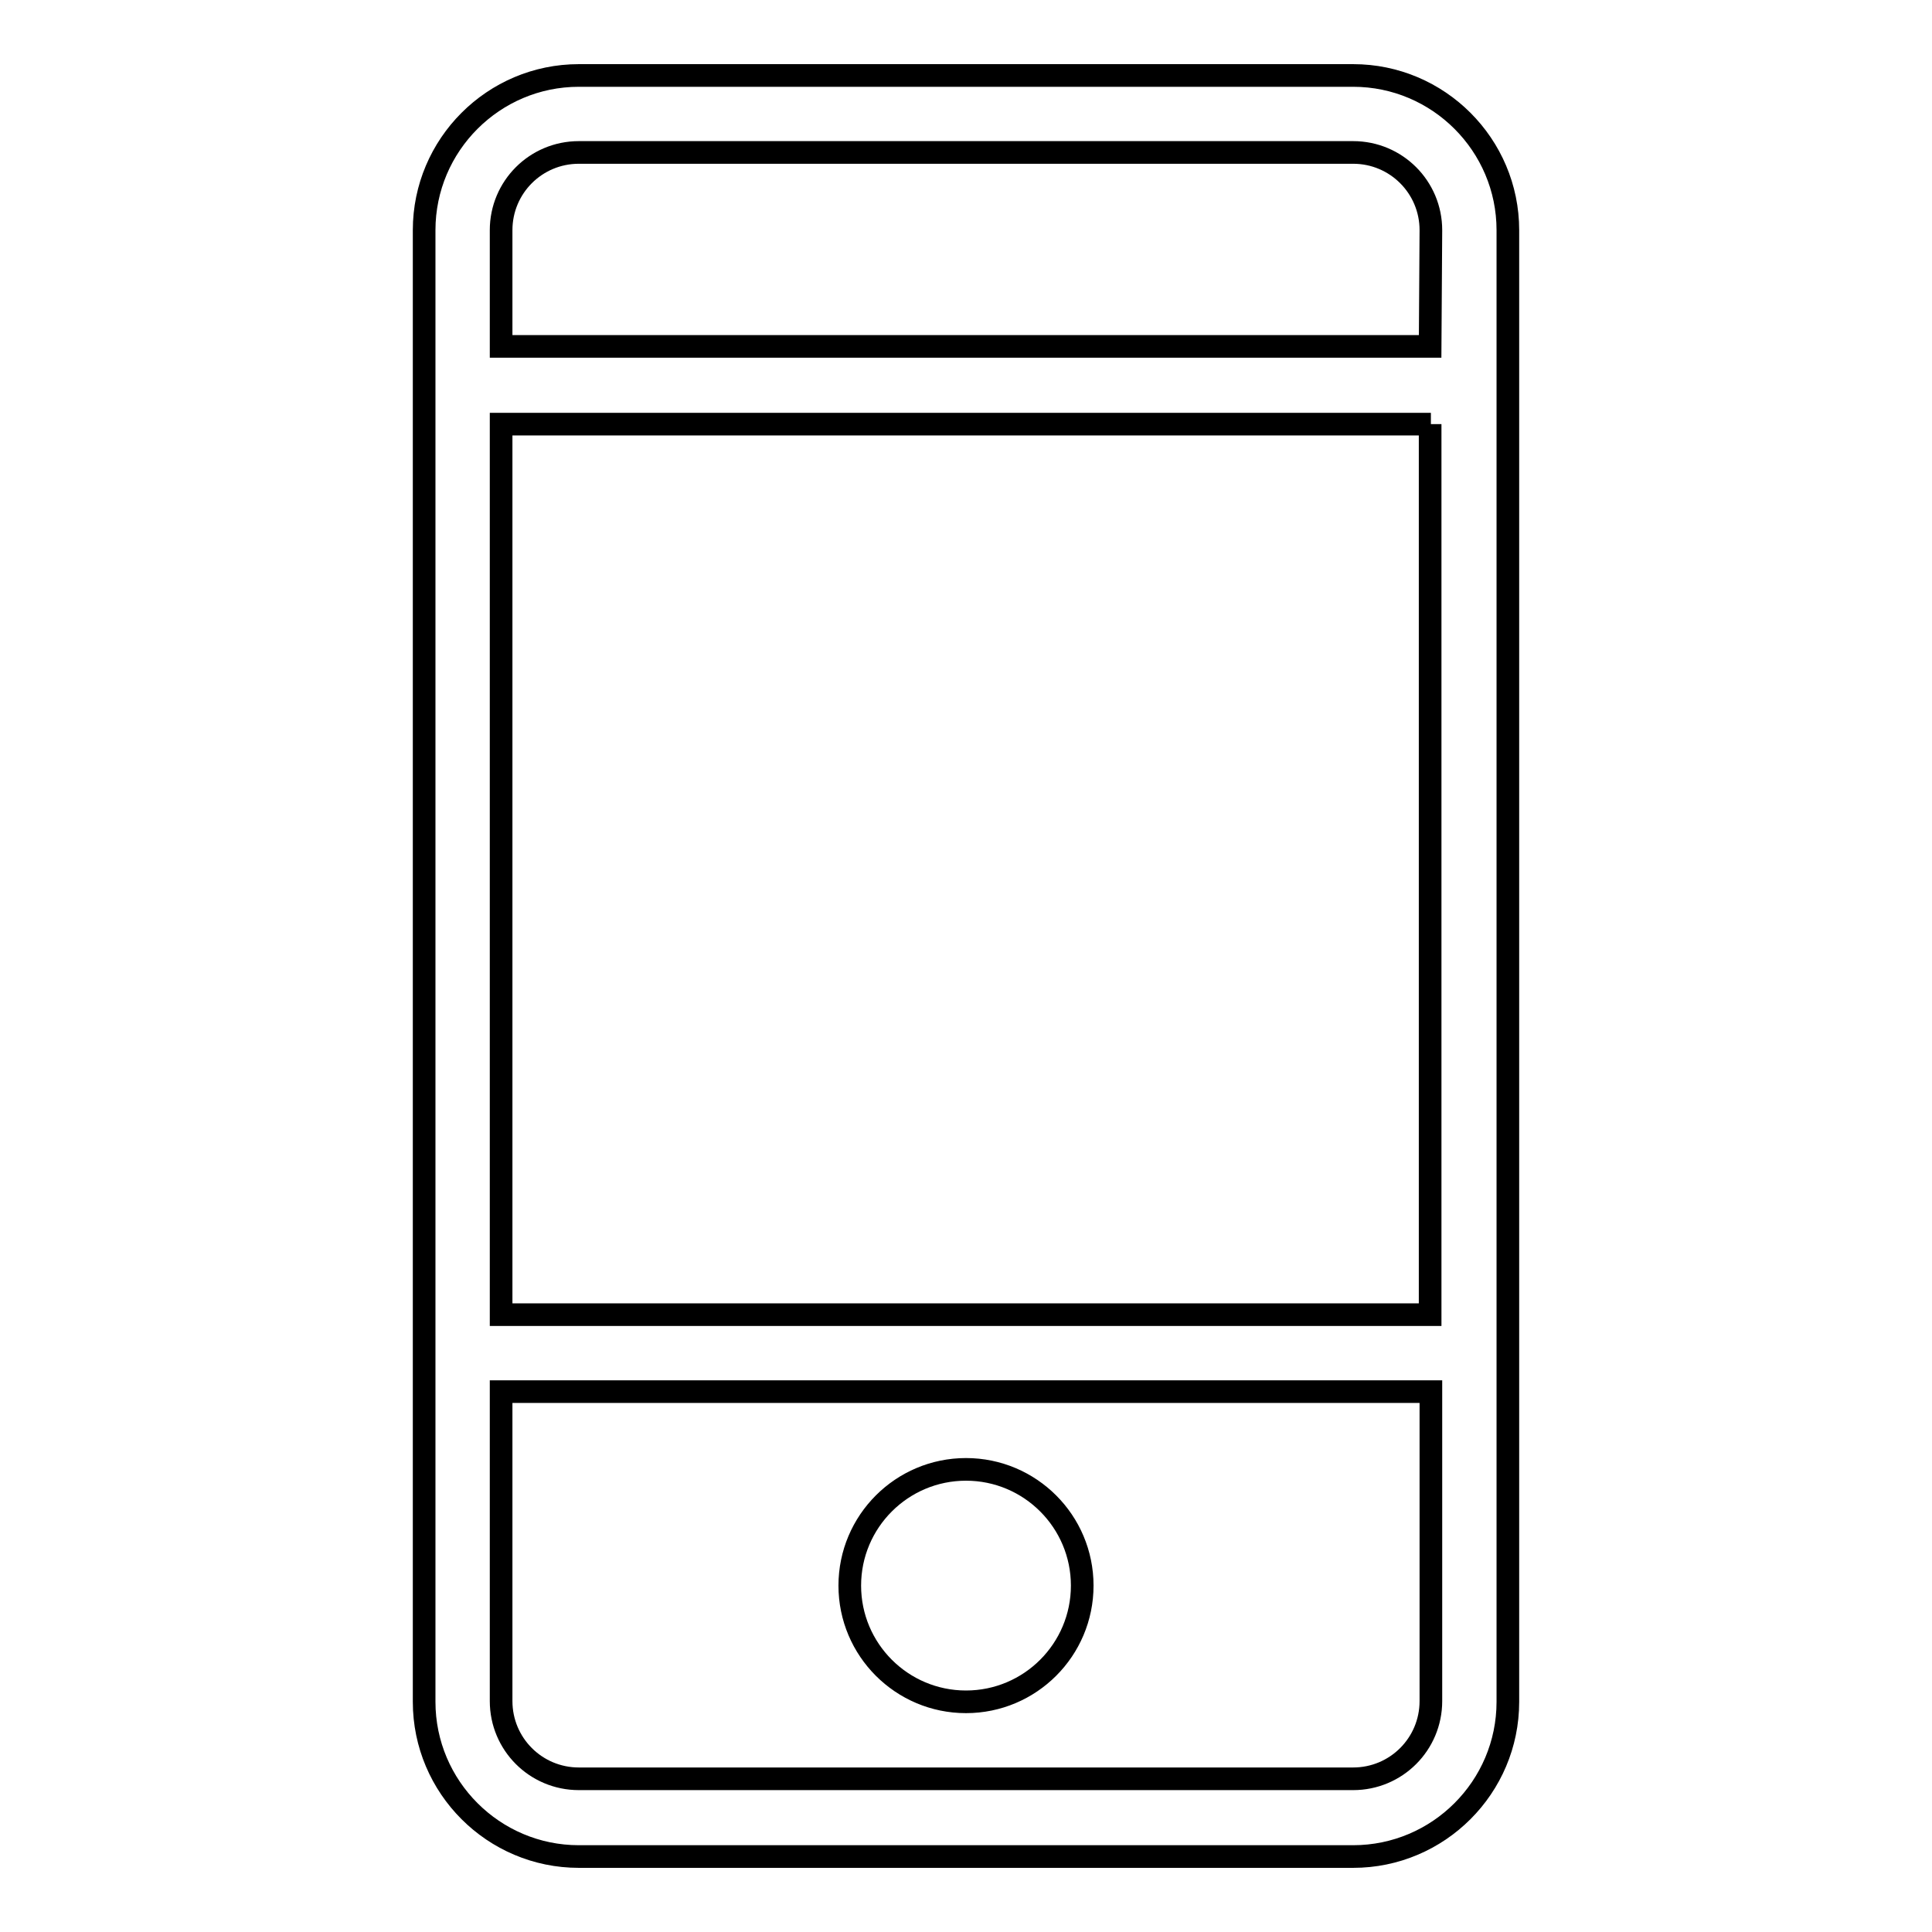 <?xml version="1.0" encoding="utf-8"?>
<!-- Svg Vector Icons : http://www.onlinewebfonts.com/icon -->
<!DOCTYPE svg PUBLIC "-//W3C//DTD SVG 1.1//EN" "http://www.w3.org/Graphics/SVG/1.1/DTD/svg11.dtd">
<svg version="1.1" xmlns="http://www.w3.org/2000/svg" xmlns:xlink="http://www.w3.org/1999/xlink" x="0px" y="0px" viewBox="0 0 256 256" enable-background="new 0 0 256 256" xml:space="preserve">
<g><g><path stroke-width="3" fill-opacity="0" stroke="#000000"  d="M179.3,246H76.7c-11.3,0-20.5-9.2-20.5-20.5v-195c0-11.3,9.2-20.5,20.5-20.5h102.6c11.3,0,20.5,9.2,20.5,20.5v195C199.8,236.8,190.6,246,179.3,246z M189.6,30.5c0-5.7-4.6-10.3-10.3-10.3H76.7c-5.7,0-10.3,4.6-10.3,10.3v15.4h123.1L189.6,30.5L189.6,30.5z M189.6,56.2H66.4v118h123.1V56.2z M189.6,184.4H66.4v41c0,5.7,4.6,10.3,10.3,10.3h102.6c5.7,0,10.3-4.6,10.3-10.3V184.4L189.6,184.4z M128,225.5c-8.5,0-15.4-6.9-15.4-15.4c0-8.5,6.9-15.4,15.4-15.4c8.5,0,15.4,6.9,15.4,15.4C143.4,218.6,136.5,225.5,128,225.5z"/></g></g>
</svg>